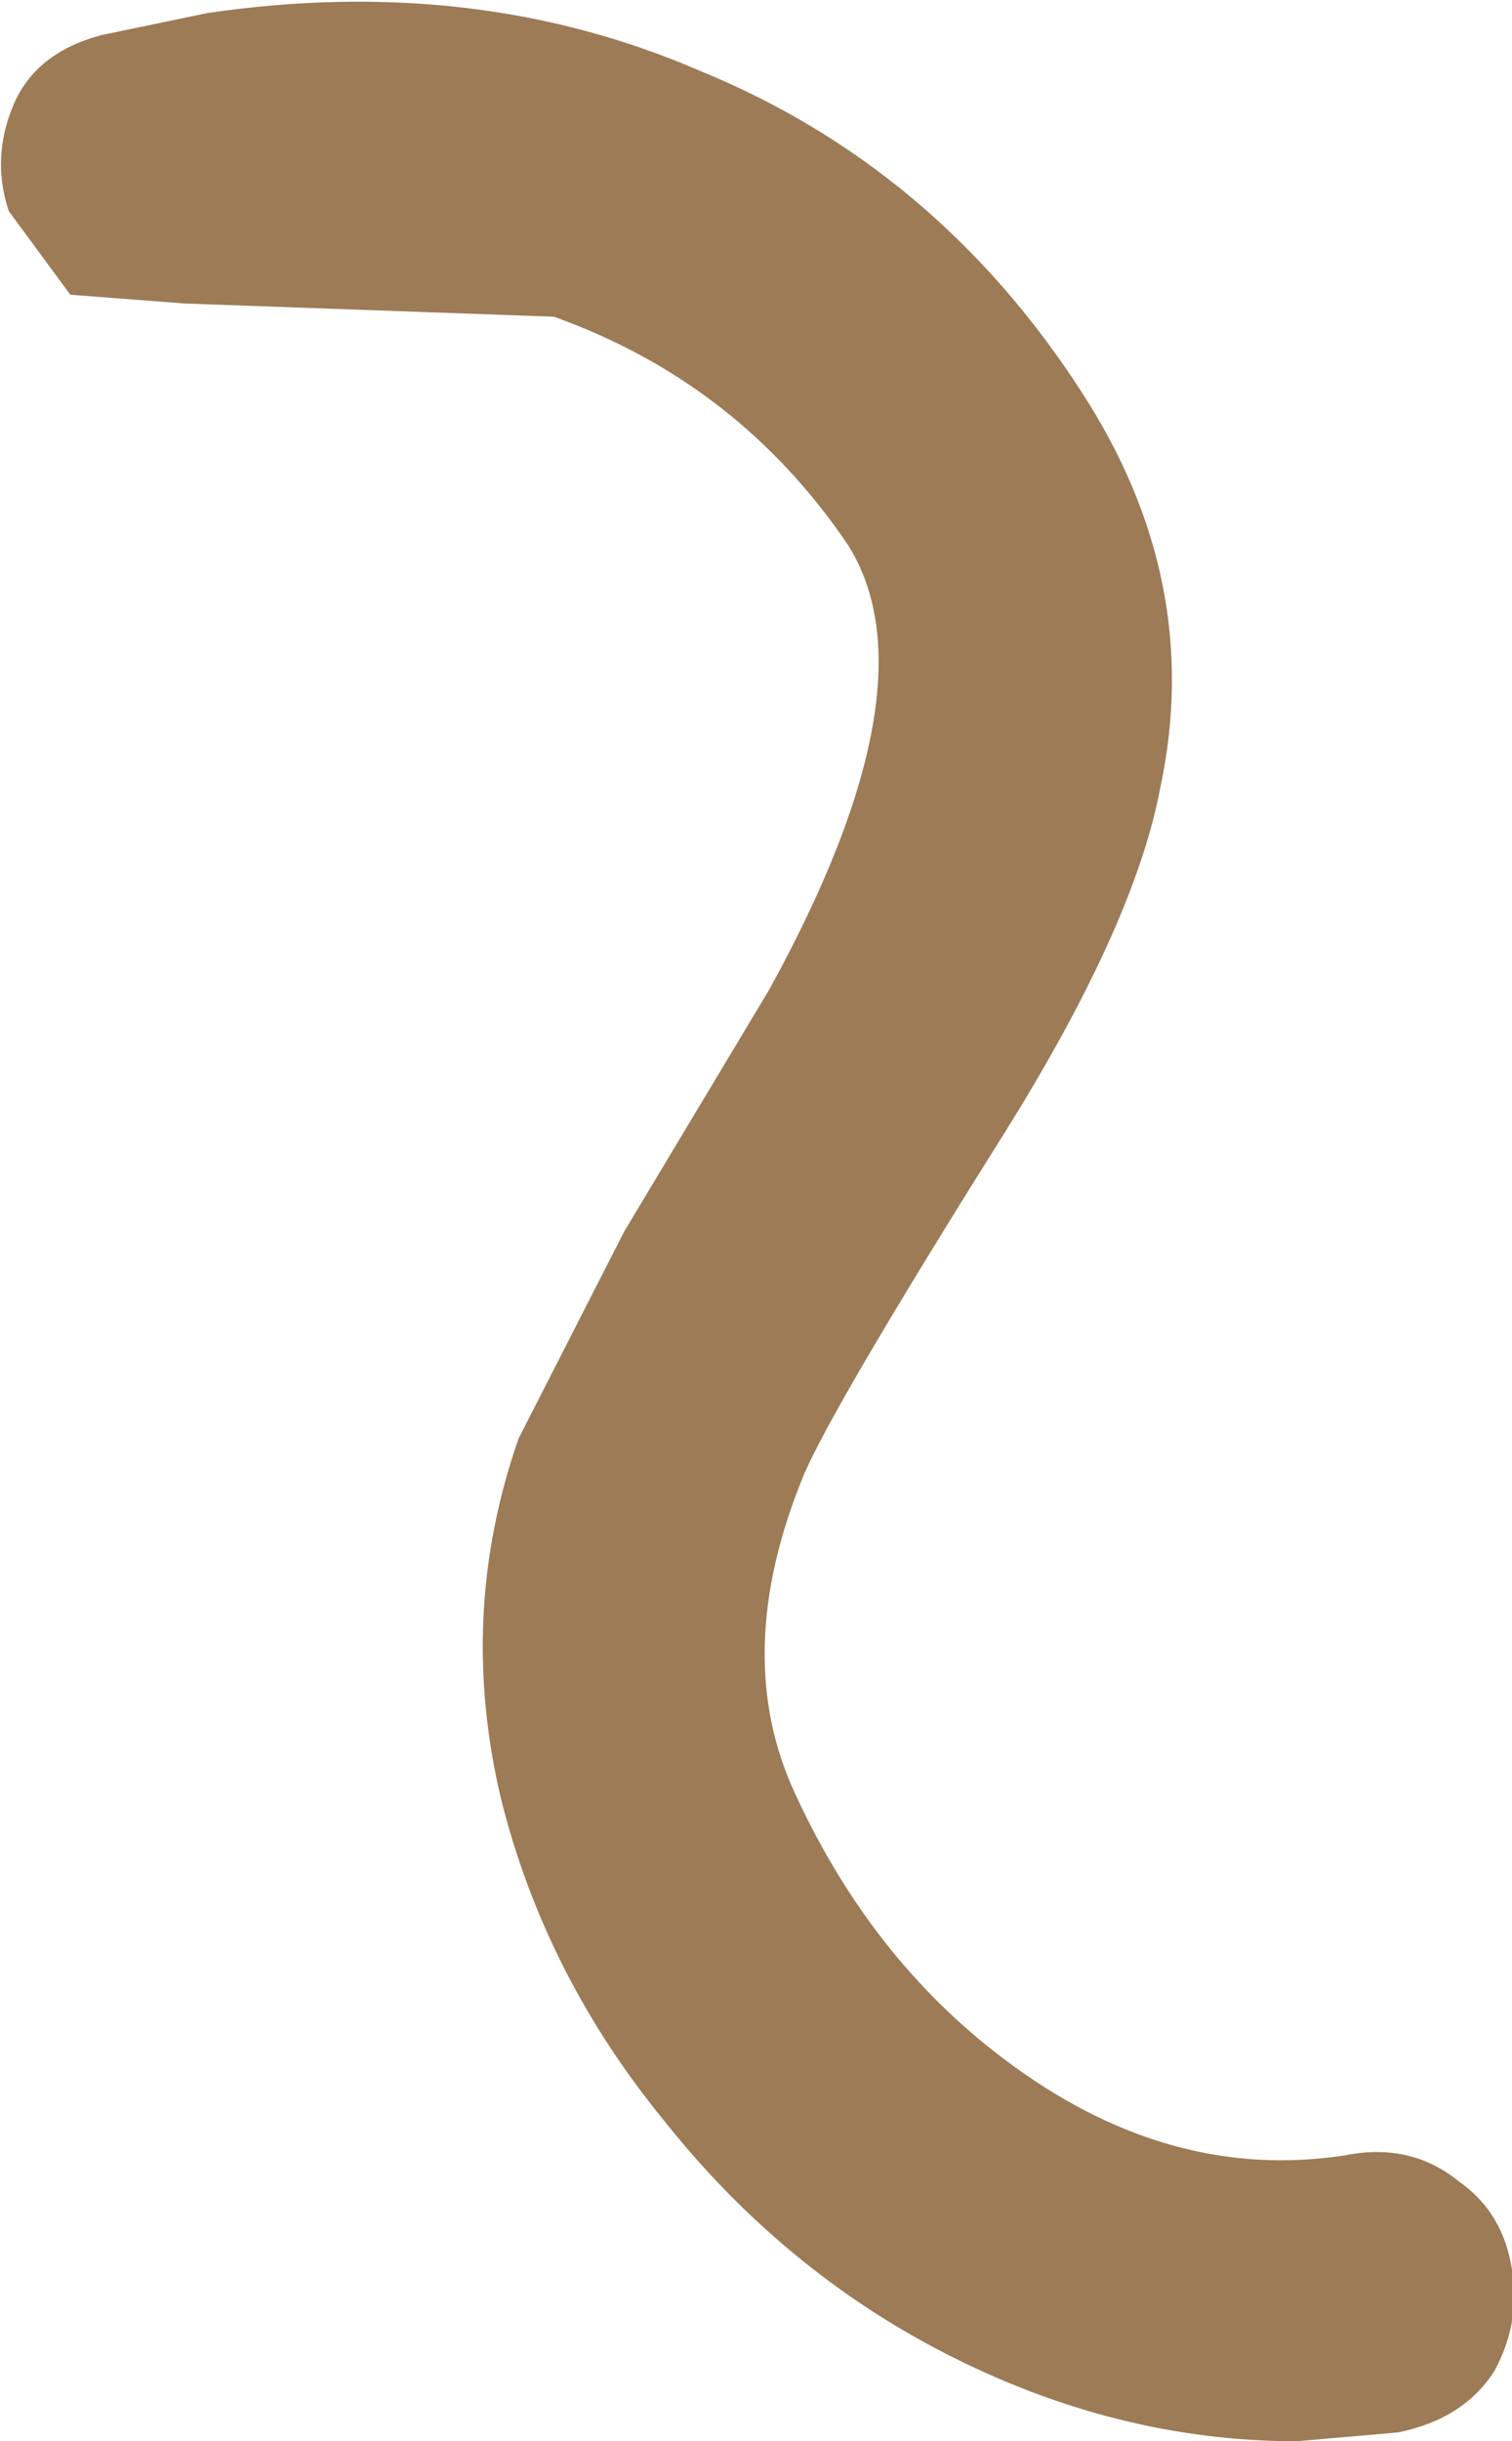 <?xml version="1.0" encoding="UTF-8" standalone="no"?>
<svg xmlns:xlink="http://www.w3.org/1999/xlink" height="27.75px" width="17.2px" xmlns="http://www.w3.org/2000/svg">
  <g transform="matrix(1.0, 0.0, 0.0, 1.0, 8.6, 0.0)">
    <path d="M-1.5 14.0 L-2.7 16.35 Q-3.4 18.35 -2.9 20.45 -2.4 22.45 -1.05 24.1 0.3 25.8 2.15 26.75 4.1 27.75 6.15 27.75 L7.3 27.65 Q8.05 27.5 8.4 26.95 8.7 26.4 8.6 25.8 8.5 25.15 8.0 24.8 7.45 24.35 6.7 24.5 4.75 24.8 2.95 23.5 1.35 22.35 0.45 20.4 -0.3 18.8 0.55 16.75 0.9 15.95 2.75 13.0 4.3 10.55 4.6 8.95 5.1 6.6 3.7 4.45 2.05 1.9 -0.65 0.8 -3.2 -0.3 -6.25 0.15 L-7.45 0.4 Q-8.2 0.6 -8.45 1.2 -8.7 1.8 -8.5 2.4 L-7.8 3.35 -6.5 3.45 -2.3 3.6 Q-0.2 4.35 1.05 6.2 2.05 7.8 0.15 11.25 L-1.5 14.0" fill="#9c7b56" fill-rule="evenodd" stroke="none"/>
  </g>
</svg>
